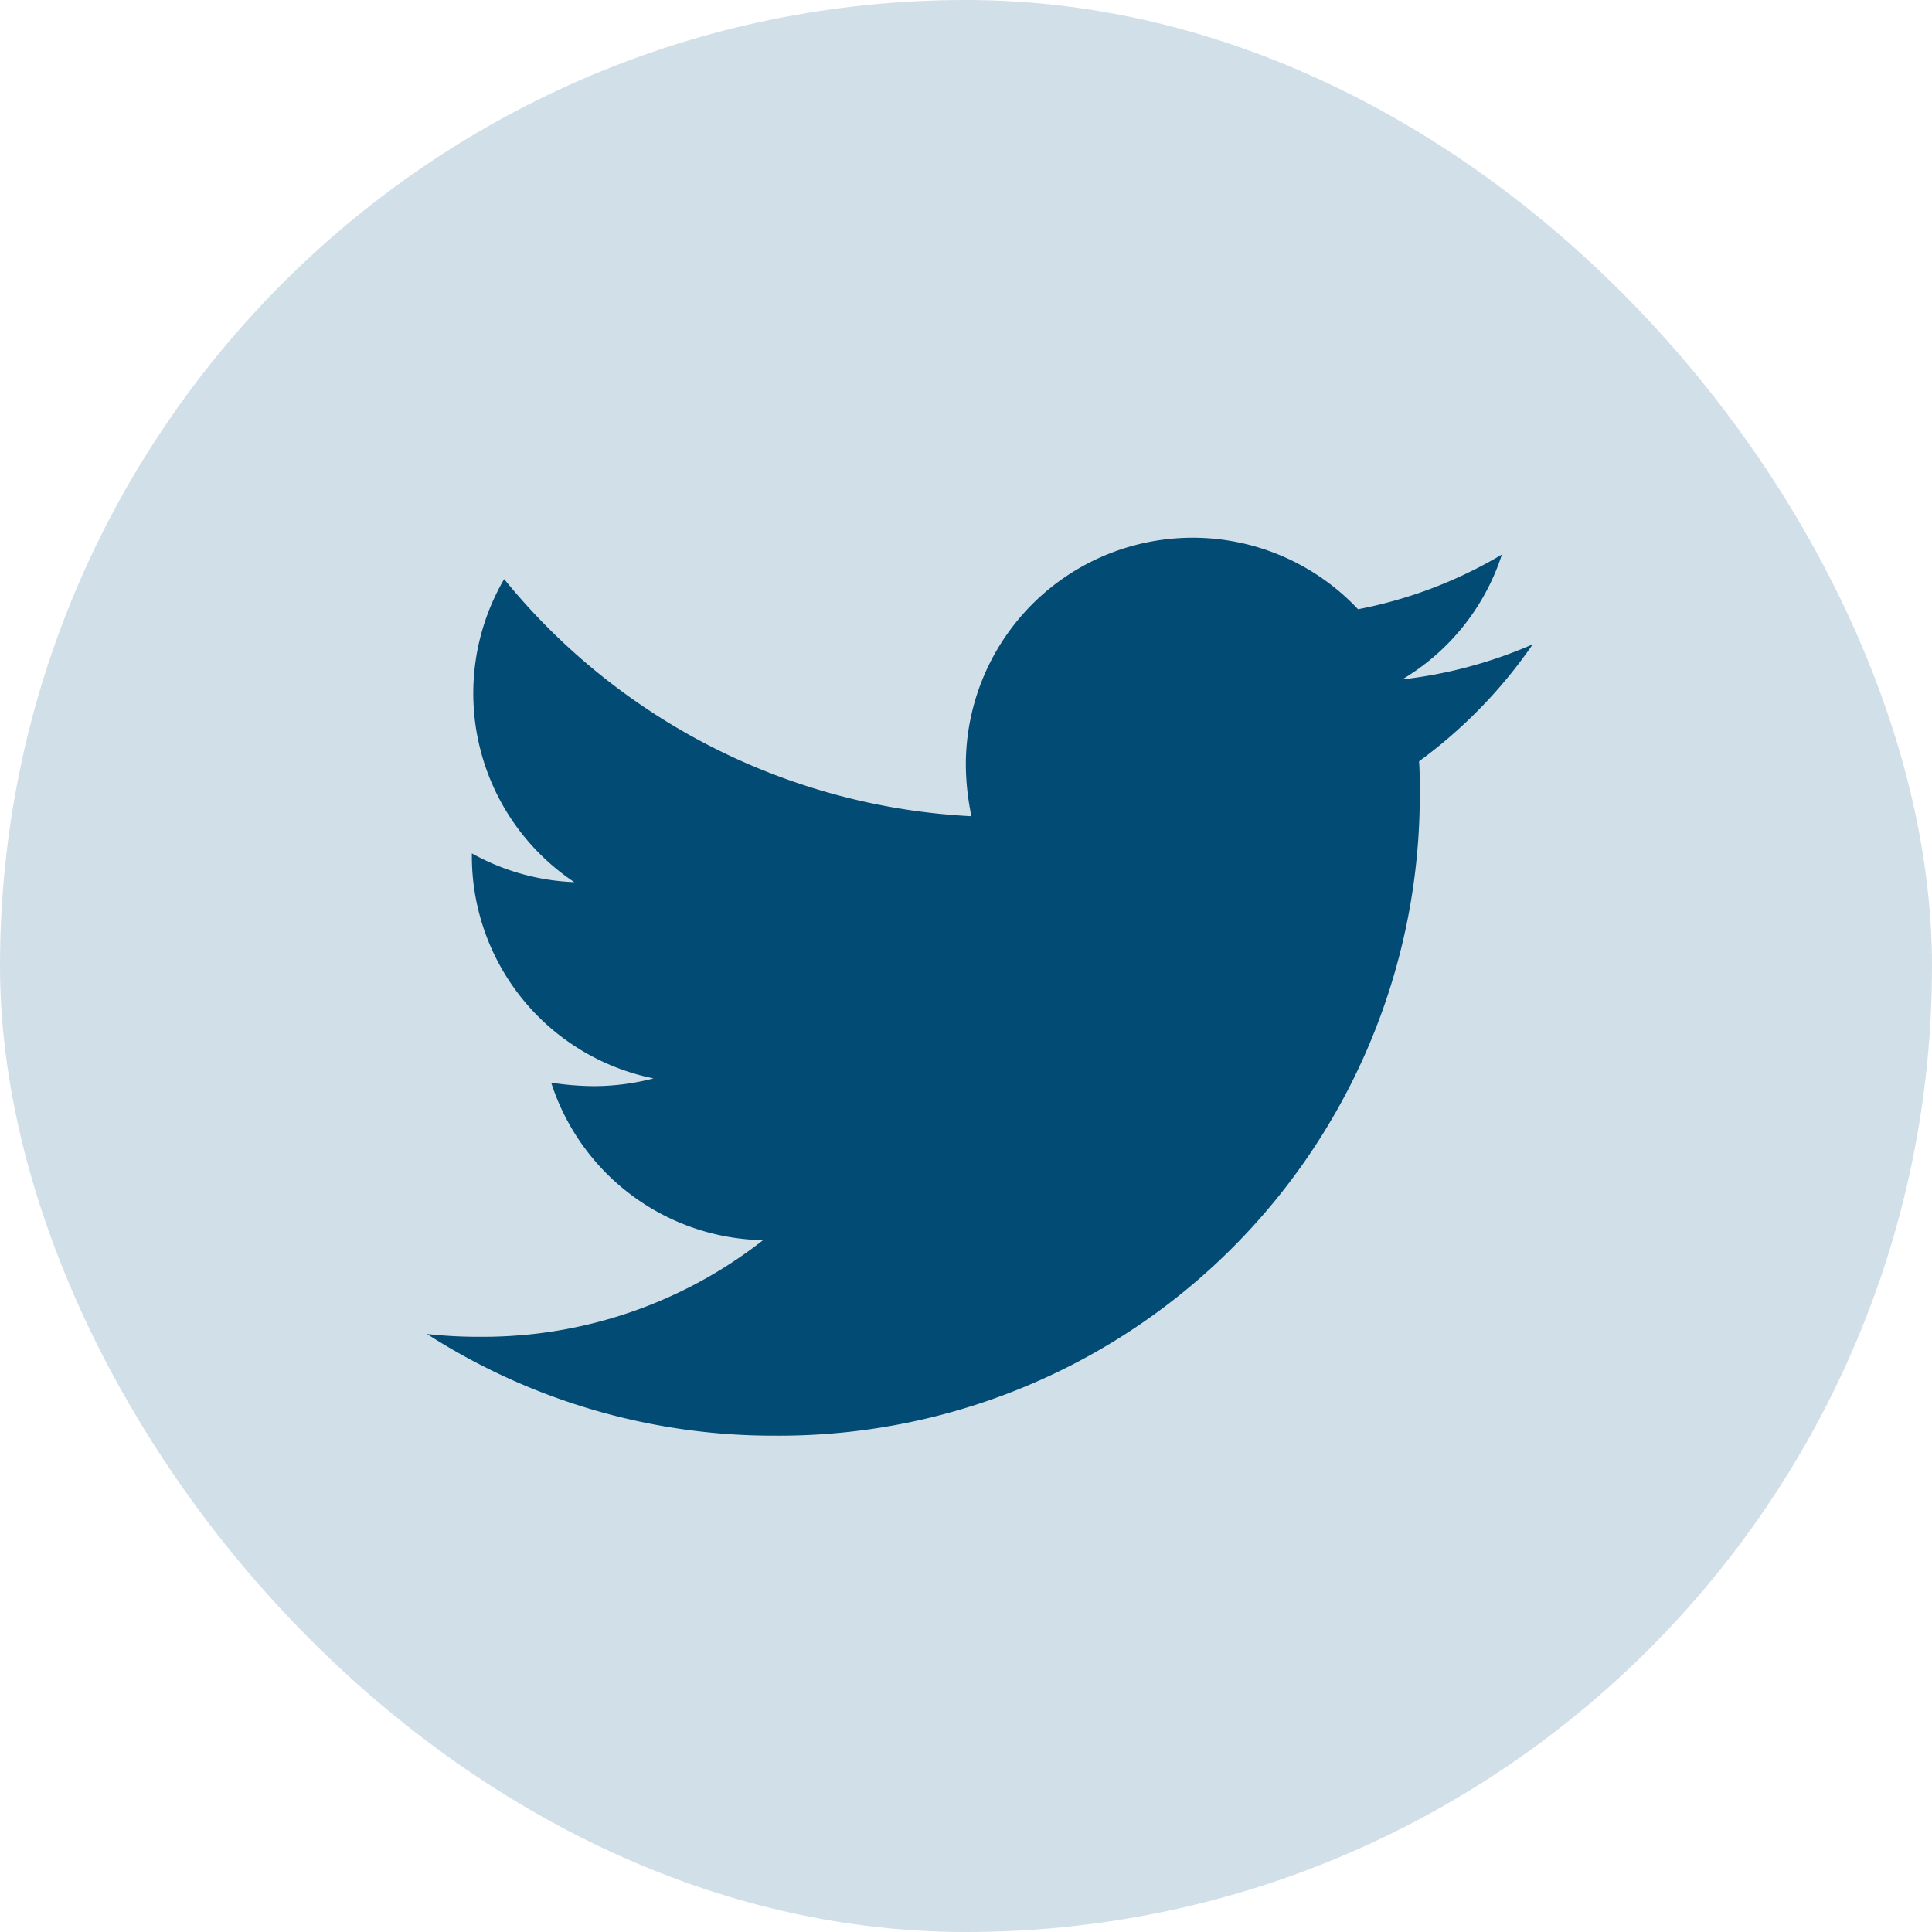 <svg xmlns="http://www.w3.org/2000/svg" width="38" height="38" viewBox="0 0 38 38">
  <g id="Group_4318" data-name="Group 4318" transform="translate(-256 -4768)">
    <rect id="Rectangle_2667" data-name="Rectangle 2667" width="38" height="38" rx="19" transform="translate(256 4768)" fill="#d1dfe8"/>
    <path id="Icon_awesome-twitter" data-name="Icon awesome-twitter" d="M19.513,7.783c.014.193.014.386.014.58A12.6,12.6,0,0,1,6.845,21.044a12.6,12.6,0,0,1-6.845-2,9.221,9.221,0,0,0,1.076.055,8.927,8.927,0,0,0,5.534-1.9A4.465,4.465,0,0,1,2.443,14.1a5.621,5.621,0,0,0,.842.069,4.714,4.714,0,0,0,1.173-.152A4.458,4.458,0,0,1,.883,9.646V9.591a4.489,4.489,0,0,0,2.015.566,4.464,4.464,0,0,1-1.38-5.961,12.67,12.67,0,0,0,9.191,4.664,5.032,5.032,0,0,1-.11-1.021,4.462,4.462,0,0,1,7.714-3.05,8.776,8.776,0,0,0,2.829-1.076,4.445,4.445,0,0,1-1.96,2.456,8.936,8.936,0,0,0,2.567-.69,9.581,9.581,0,0,1-2.235,2.3Z" transform="translate(264.398 4775.194)" fill="#024b74"/>
  </g>
</svg>
